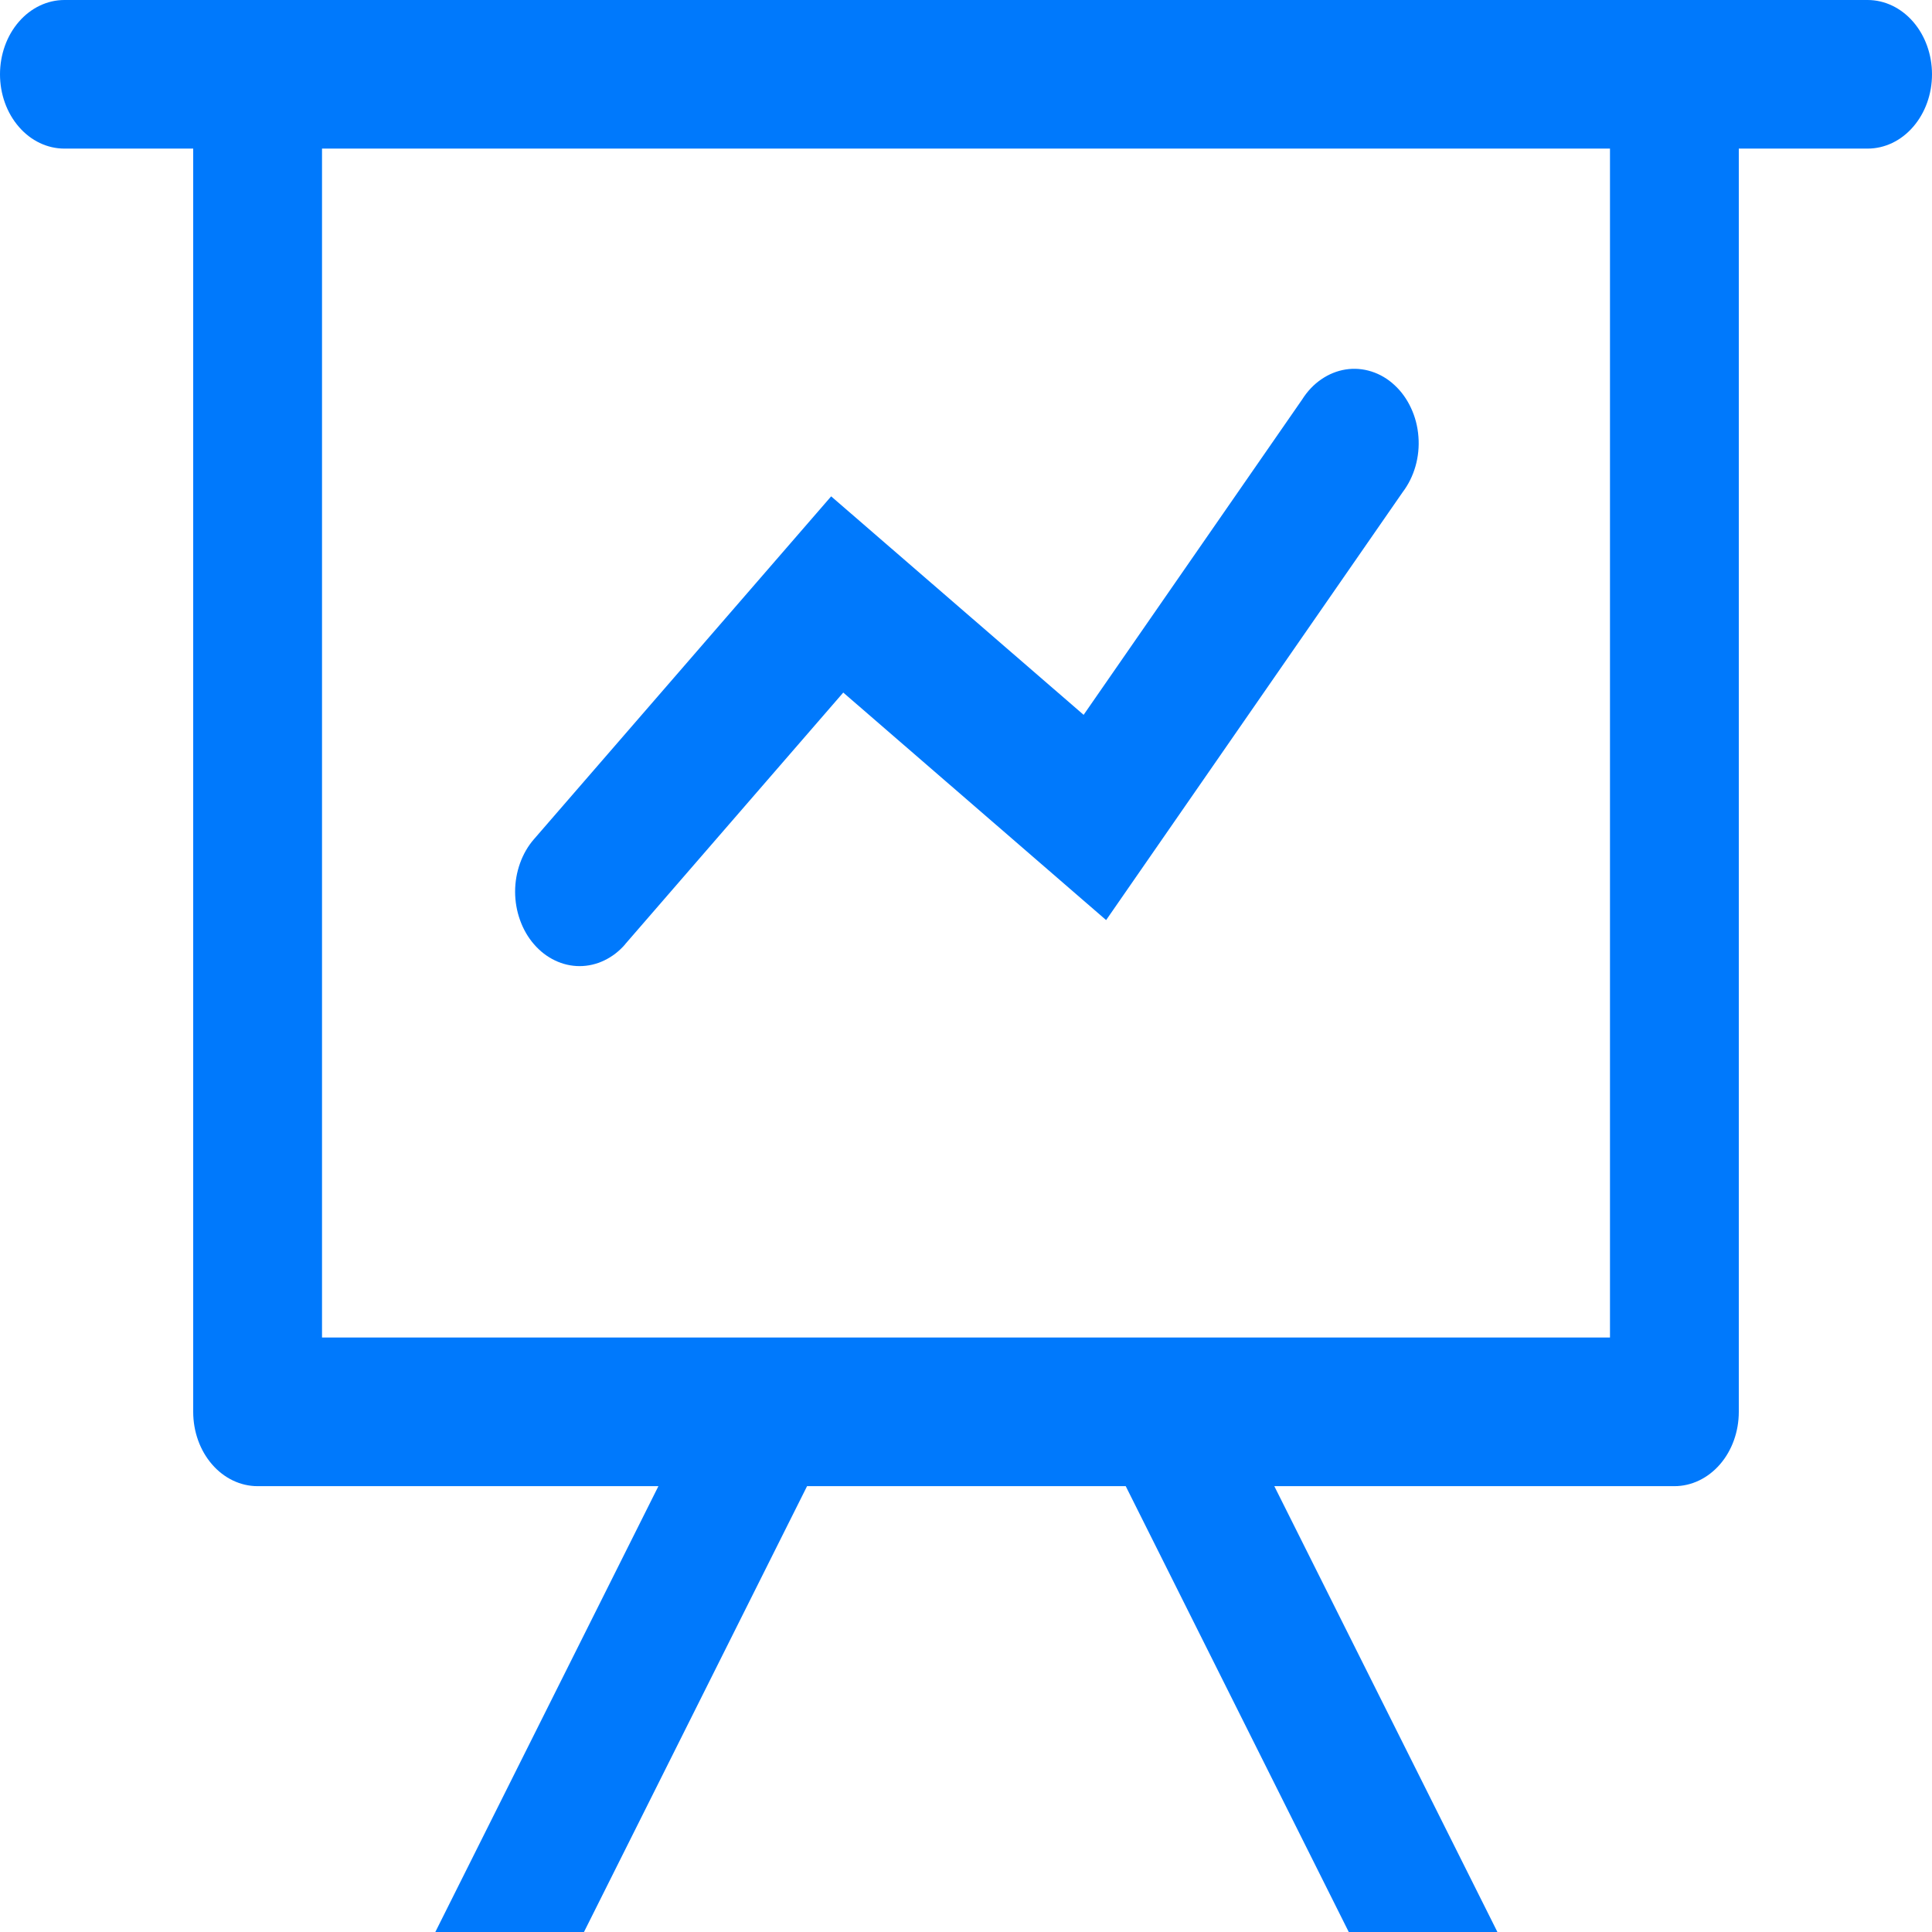 <svg width="34" height="34" viewBox="0 0 34 34" fill="none" xmlns="http://www.w3.org/2000/svg">
<path d="M11.587 26.154H4.533C4.233 26.154 3.944 26.016 3.732 25.771C3.519 25.526 3.4 25.193 3.4 24.846V2.615H1.133C0.833 2.615 0.544 2.478 0.332 2.232C0.119 1.987 0 1.655 0 1.308C0 0.961 0.119 0.628 0.332 0.383C0.544 0.138 0.833 0 1.133 0H32.867C33.167 0 33.456 0.138 33.668 0.383C33.881 0.628 34 0.961 34 1.308C34 1.655 33.881 1.987 33.668 2.232C33.456 2.478 33.167 2.615 32.867 2.615H30.6V24.846C30.6 25.193 30.481 25.526 30.268 25.771C30.055 26.016 29.767 26.154 29.467 26.154H22.426L26.352 34H23.736L19.811 26.154H14.203L10.277 34H7.661L11.587 26.154ZM28.333 2.615H5.667V23.538H28.333V2.615ZM11.002 16.618C10.897 16.74 10.772 16.836 10.634 16.902C10.497 16.968 10.349 17.002 10.2 17.002C10.051 17.002 9.903 16.968 9.766 16.902C9.628 16.836 9.503 16.74 9.398 16.618C9.292 16.497 9.209 16.352 9.152 16.193C9.095 16.035 9.065 15.864 9.065 15.692C9.065 15.52 9.095 15.35 9.152 15.191C9.209 15.032 9.292 14.888 9.398 14.767L14.627 8.735L19.07 12.58L22.916 7.03C23.006 6.887 23.12 6.766 23.252 6.676C23.384 6.585 23.53 6.526 23.682 6.502C23.834 6.478 23.988 6.491 24.136 6.538C24.284 6.585 24.422 6.666 24.541 6.777C24.661 6.887 24.76 7.025 24.832 7.181C24.905 7.337 24.949 7.508 24.962 7.684C24.976 7.861 24.958 8.038 24.91 8.206C24.862 8.374 24.785 8.529 24.684 8.662L19.466 16.192L14.84 12.188L11.002 16.616V16.618Z" fill="#0079FC"/>
</svg>
